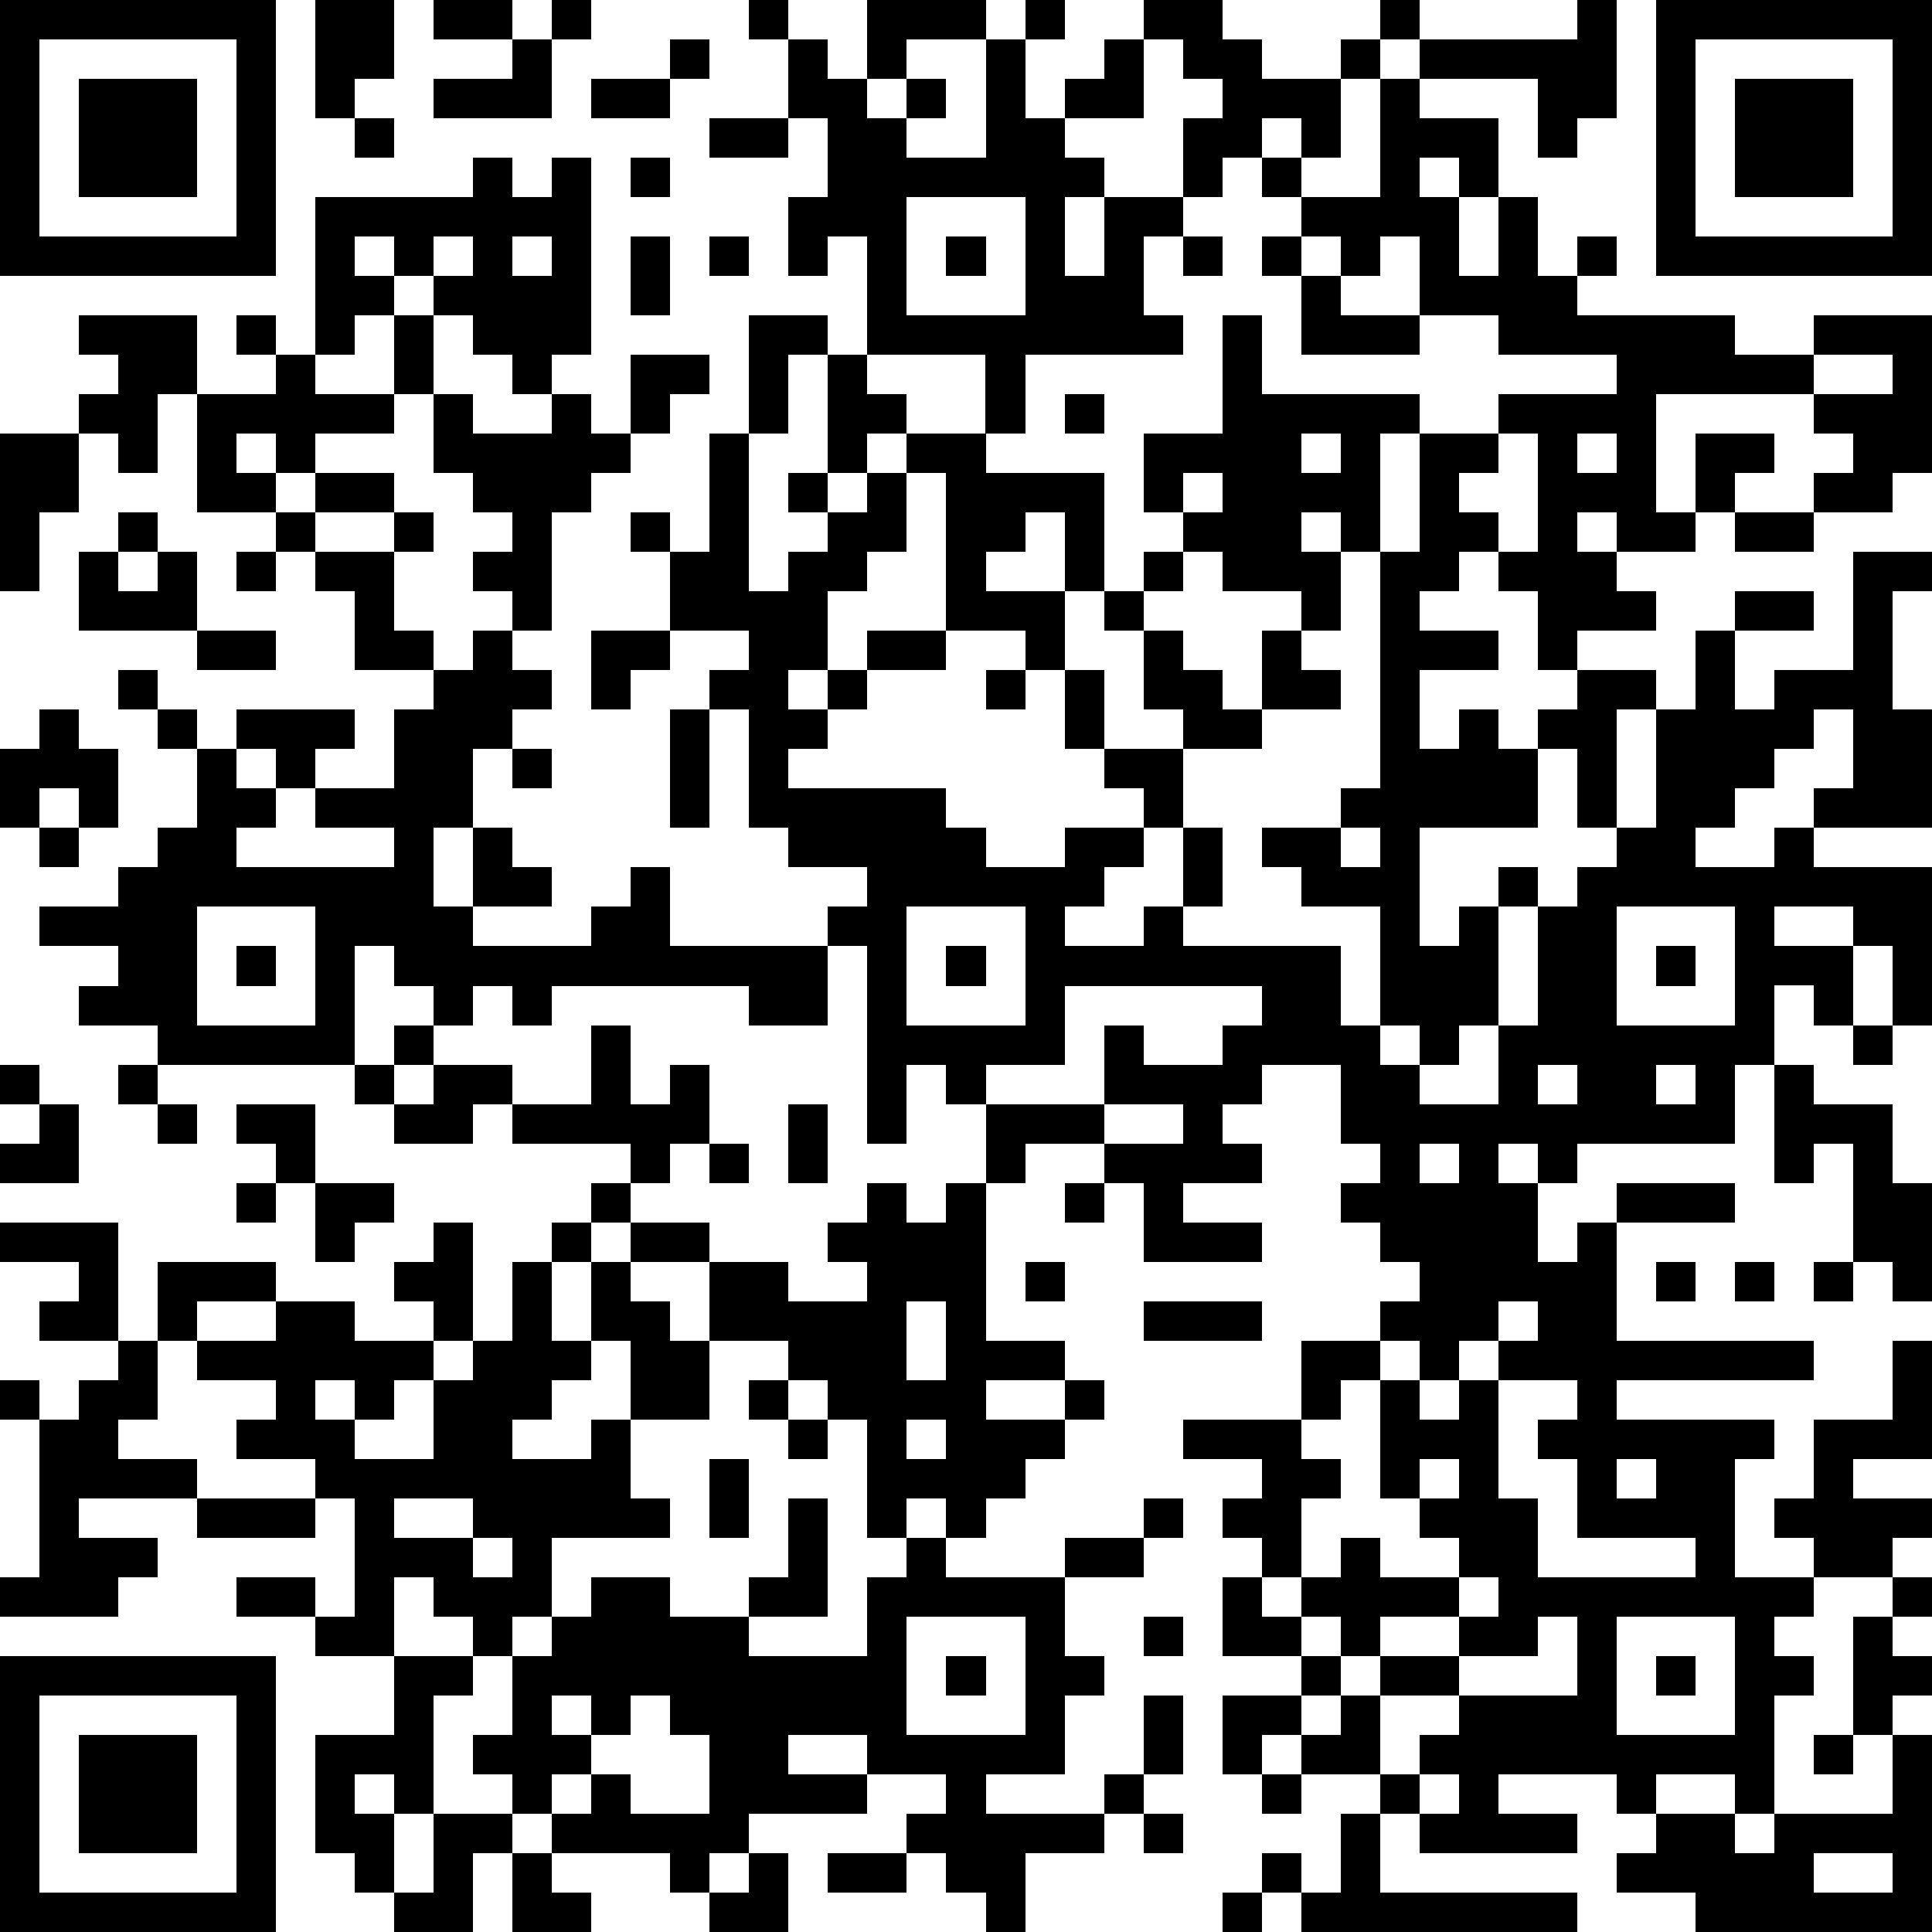 <?xml version="1.0" standalone="yes"?><svg version="1.1" xmlns="http://www.w3.org/2000/svg" xmlns:xlink="http://www.w3.org/1999/xlink" xmlns:ev="http://www.w3.org/2001/xml-events" width="196" height="196" shape-rendering="crispEdges"><path d="M0 0h7v7h-7zM8 0h2v2h-1v1h-1zM11 0h2v1h-2zM14 0h1v1h-1zM19 0h1v1h-1zM22 0h3v1h-2v1h-1zM26 0h1v1h-1zM29 0h2v1h1v1h2v-1h1v-1h1v1h-1v1h-1v2h-1v-1h-1v1h-1v1h-1v-2h1v-1h-1v-1h-1zM40 0h1v3h-1v1h-1v-2h-3v-1h4zM42 0h7v7h-7zM1 1v5h5v-5zM13 1h1v2h-3v-1h2zM17 1h1v1h-1zM20 1h1v1h1v1h1v-1h1v1h-1v1h2v-3h1v2h1v-1h1v-1h1v2h-2v1h1v1h-1v2h1v-2h2v1h-1v2h1v1h-4v2h-1v-2h-3v-3h-1v1h-1v-2h1v-2h-1zM43 1v5h5v-5zM2 2h3v3h-3zM15 2h2v1h-2zM35 2h1v1h2v2h-1v-1h-1v1h1v2h1v-2h1v2h1v-1h1v1h-1v1h4v1h2v-1h3v4h-1v1h-2v-1h1v-1h-1v-1h-4v3h1v-2h2v1h-1v1h-1v1h-2v-1h-1v1h1v1h1v1h-2v1h-1v-2h-1v-1h-1v1h-1v1h2v1h-2v2h1v-1h1v1h1v-1h1v-1h2v1h-1v3h-1v-2h-1v2h-3v3h1v-1h1v-1h1v1h-1v3h-1v1h-1v-1h-1v-3h-2v-1h-1v-1h2v-1h1v-6h-1v-1h-1v1h1v2h-1v-1h-2v-1h-1v-1h-1v-2h2v-3h1v2h4v1h-1v3h1v-3h2v-1h3v-1h-3v-1h-2v-2h-1v1h-1v-1h-1v-1h-1v-1h1v1h2zM44 2h3v3h-3zM9 3h1v1h-1zM18 3h2v1h-2zM12 4h1v1h1v-1h1v5h-1v1h-1v-1h-1v-1h-1v-1h-1v-1h-1v1h1v1h-1v1h-1v-4h4zM16 4h1v1h-1zM23 5v3h3v-3zM11 6v1h1v-1zM13 6v1h1v-1zM16 6h1v2h-1zM18 6h1v1h-1zM24 6h1v1h-1zM30 6h1v1h-1zM32 6h1v1h-1zM33 7h1v1h2v1h-3zM2 8h3v2h-1v2h-1v-1h-1v-1h1v-1h-1zM6 8h1v1h-1zM10 8h1v2h-1zM19 8h2v1h-1v2h-1zM7 9h1v1h2v1h-2v1h-1v-1h-1v1h1v1h-2v-3h2zM16 9h2v1h-1v1h-1zM21 9h1v1h1v1h-1v1h-1zM46 9v1h2v-1zM11 10h1v1h2v-1h1v1h1v1h-1v1h-1v3h-1v-1h-1v-1h1v-1h-1v-1h-1zM27 10h1v1h-1zM0 11h2v2h-1v2h-1zM18 11h1v4h1v-1h1v-1h-1v-1h1v1h1v-1h1v-1h2v1h3v3h-1v-2h-1v1h-1v1h2v2h-1v-1h-2v-4h-1v2h-1v1h-1v2h-1v1h1v-1h1v-1h2v1h-2v1h-1v1h-1v1h4v1h1v1h2v-1h2v-1h-1v-1h-1v-2h1v2h2v-1h-1v-2h-1v-1h1v-1h1v1h-1v1h1v1h1v1h1v-2h1v1h1v1h-2v1h-2v2h-1v1h-1v1h-1v1h2v-1h1v-2h1v2h-1v1h4v2h1v1h1v1h2v-2h1v-3h1v-1h1v-1h1v-3h1v-2h1v-1h2v1h-2v2h1v-1h2v-3h2v1h-1v3h1v3h-3v-1h1v-2h-1v1h-1v1h-1v1h-1v1h2v-1h1v1h3v4h-1v-2h-1v-1h-2v1h2v2h-1v-1h-1v2h-1v2h-4v1h-1v-1h-1v1h1v2h1v-1h1v-1h3v1h-3v3h5v1h-5v1h4v1h-1v3h2v-1h-1v-1h1v-2h2v-2h1v3h-2v1h2v1h-1v1h-2v1h-1v1h1v1h-1v3h-1v-1h-2v1h-1v-1h-3v1h2v1h-4v-1h-1v-1h-2v-1h-1v1h-1v-2h2v-1h-2v-2h1v-1h-1v-1h1v-1h-2v-1h3v-2h2v-1h1v-1h-1v-1h-1v-1h1v-1h-1v-2h-2v1h-1v1h1v1h-2v1h2v1h-3v-2h-1v-1h-2v1h-1v-2h-1v-1h-1v2h-1v-5h-1v-1h1v-1h-2v-1h-1v-3h-1v-1h1v-1h-2v-2h-1v-1h1v1h1zM33 11v1h1v-1zM38 11v1h-1v1h1v1h1v-3zM40 11v1h1v-1zM8 12h2v1h-2zM30 12v1h1v-1zM3 13h1v1h-1zM7 13h1v1h-1zM10 13h1v1h-1zM44 13h2v1h-2zM2 14h1v1h1v-1h1v2h-3zM6 14h1v1h-1zM8 14h2v2h1v1h-2v-2h-1zM5 16h2v1h-2zM12 16h1v1h1v1h-1v1h-1v2h-1v2h1v-2h1v1h1v1h-2v1h3v-1h1v-1h1v2h4v2h-2v-1h-5v1h-1v-1h-1v1h-1v-1h-1v-1h-1v3h-5v-1h-2v-1h1v-1h-2v-1h2v-1h1v-1h1v-2h-1v-1h-1v-1h1v1h1v1h1v-1h3v1h-1v1h-1v-1h-1v1h1v1h-1v1h4v-1h-2v-1h2v-2h1v-1h1zM15 16h2v1h-1v1h-1zM25 17h1v1h-1zM1 18h1v1h1v2h-1v-1h-1v1h-1v-2h1zM17 18h1v3h-1zM13 19h1v1h-1zM1 21h1v1h-1zM34 21v1h1v-1zM5 23v3h3v-3zM23 23v3h3v-3zM41 23v3h3v-3zM6 24h1v1h-1zM24 24h1v1h-1zM42 24h1v1h-1zM27 25v2h-2v1h3v-2h1v1h2v-1h1v-1zM10 26h1v1h-1zM15 26h1v2h1v-1h1v2h-1v1h-1v-1h-3v-1h-1v1h-2v-1h-1v-1h1v1h1v-1h2v1h2zM47 26h1v1h-1zM0 27h1v1h-1zM3 27h1v1h-1zM39 27v1h1v-1zM42 27v1h1v-1zM45 27h1v1h2v2h1v3h-1v-1h-1v-3h-1v1h-1zM1 28h1v2h-2v-1h1zM4 28h1v1h-1zM6 28h2v2h-1v-1h-1zM20 28h1v2h-1zM28 28v1h2v-1zM18 29h1v1h-1zM36 29v1h1v-1zM6 30h1v1h-1zM8 30h2v1h-1v1h-1zM15 30h1v1h-1zM22 30h1v1h1v-1h1v4h2v1h-2v1h2v-1h1v1h-1v1h-1v1h-1v1h-1v-1h-1v1h-1v-3h-1v-1h-1v-1h-2v-2h-2v-1h2v1h2v1h2v-1h-1v-1h1zM27 30h1v1h-1zM0 31h3v3h-2v-1h1v-1h-2zM11 31h1v3h-1v-1h-1v-1h1zM14 31h1v1h-1zM4 32h3v1h-2v1h-1zM13 32h1v2h1v-2h1v1h1v1h1v2h-2v-2h-1v1h-1v1h-1v1h2v-1h1v2h1v1h-3v2h-1v1h-1v-1h-1v-1h-1v2h-2v-1h-2v-1h2v1h1v-3h-1v-1h-2v-1h1v-1h-2v-1h2v-1h2v1h2v1h-1v1h-1v-1h-1v1h1v1h2v-2h1v-1h1zM26 32h1v1h-1zM42 32h1v1h-1zM44 32h1v1h-1zM46 32h1v1h-1zM23 33v2h1v-2zM29 33h3v1h-3zM38 33v1h-1v1h-1v-1h-1v1h-1v1h-1v1h1v1h-1v2h-1v1h1v-1h1v-1h1v1h2v-1h-1v-1h-1v-3h1v1h1v-1h1v-1h1v-1zM3 34h1v2h-1v1h2v1h-3v1h2v1h-1v1h-3v-1h1v-4h-1v-1h1v1h1v-1h1zM19 35h1v1h-1zM38 35v3h1v2h4v-1h-3v-2h-1v-1h1v-1zM20 36h1v1h-1zM23 36v1h1v-1zM18 37h1v2h-1zM36 37v1h1v-1zM41 37v1h1v-1zM5 38h3v1h-3zM10 38v1h2v-1zM20 38h1v3h-2v-1h1zM29 38h1v1h-1zM12 39v1h1v-1zM23 39h1v1h3v-1h2v1h-2v2h1v1h-1v2h-2v1h3v-1h1v-2h1v2h-1v1h-1v1h-2v2h-1v-1h-1v-1h-1v-1h1v-1h-2v-1h-2v1h2v1h-3v1h-1v1h-1v-1h-3v-1h-1v-1h-1v-1h1v-2h1v-1h1v-1h2v1h2v1h3v-2h1zM37 40v1h-2v1h-1v-1h-1v1h1v1h-1v1h1v-1h1v-1h2v-1h1v-1zM48 40h1v1h-1zM23 41v3h3v-3zM29 41h1v1h-1zM39 41v1h-2v1h-2v2h1v-1h1v-1h3v-2zM41 41v3h3v-3zM47 41h1v1h1v1h-1v1h-1zM0 42h7v7h-7zM10 42h2v1h-1v3h-1v-1h-1v1h1v2h-1v-1h-1v-3h2zM24 42h1v1h-1zM42 42h1v1h-1zM1 43v5h5v-5zM14 43v1h1v-1zM16 43v1h-1v1h-1v1h1v-1h1v1h2v-2h-1v-1zM2 44h3v3h-3zM46 44h1v1h-1zM48 44h1v5h-6v-1h-2v-1h1v-1h2v1h1v-1h3zM32 45h1v1h-1zM36 45v1h1v-1zM11 46h2v1h-1v2h-2v-1h1zM29 46h1v1h-1zM34 46h1v2h5v1h-7v-1h-1v-1h1v1h1zM13 47h1v1h1v1h-2zM19 47h1v2h-2v-1h1zM21 47h2v1h-2zM46 47v1h2v-1zM31 48h1v1h-1z" style="fill:#000" transform="translate(0,0) scale(4)"/></svg>